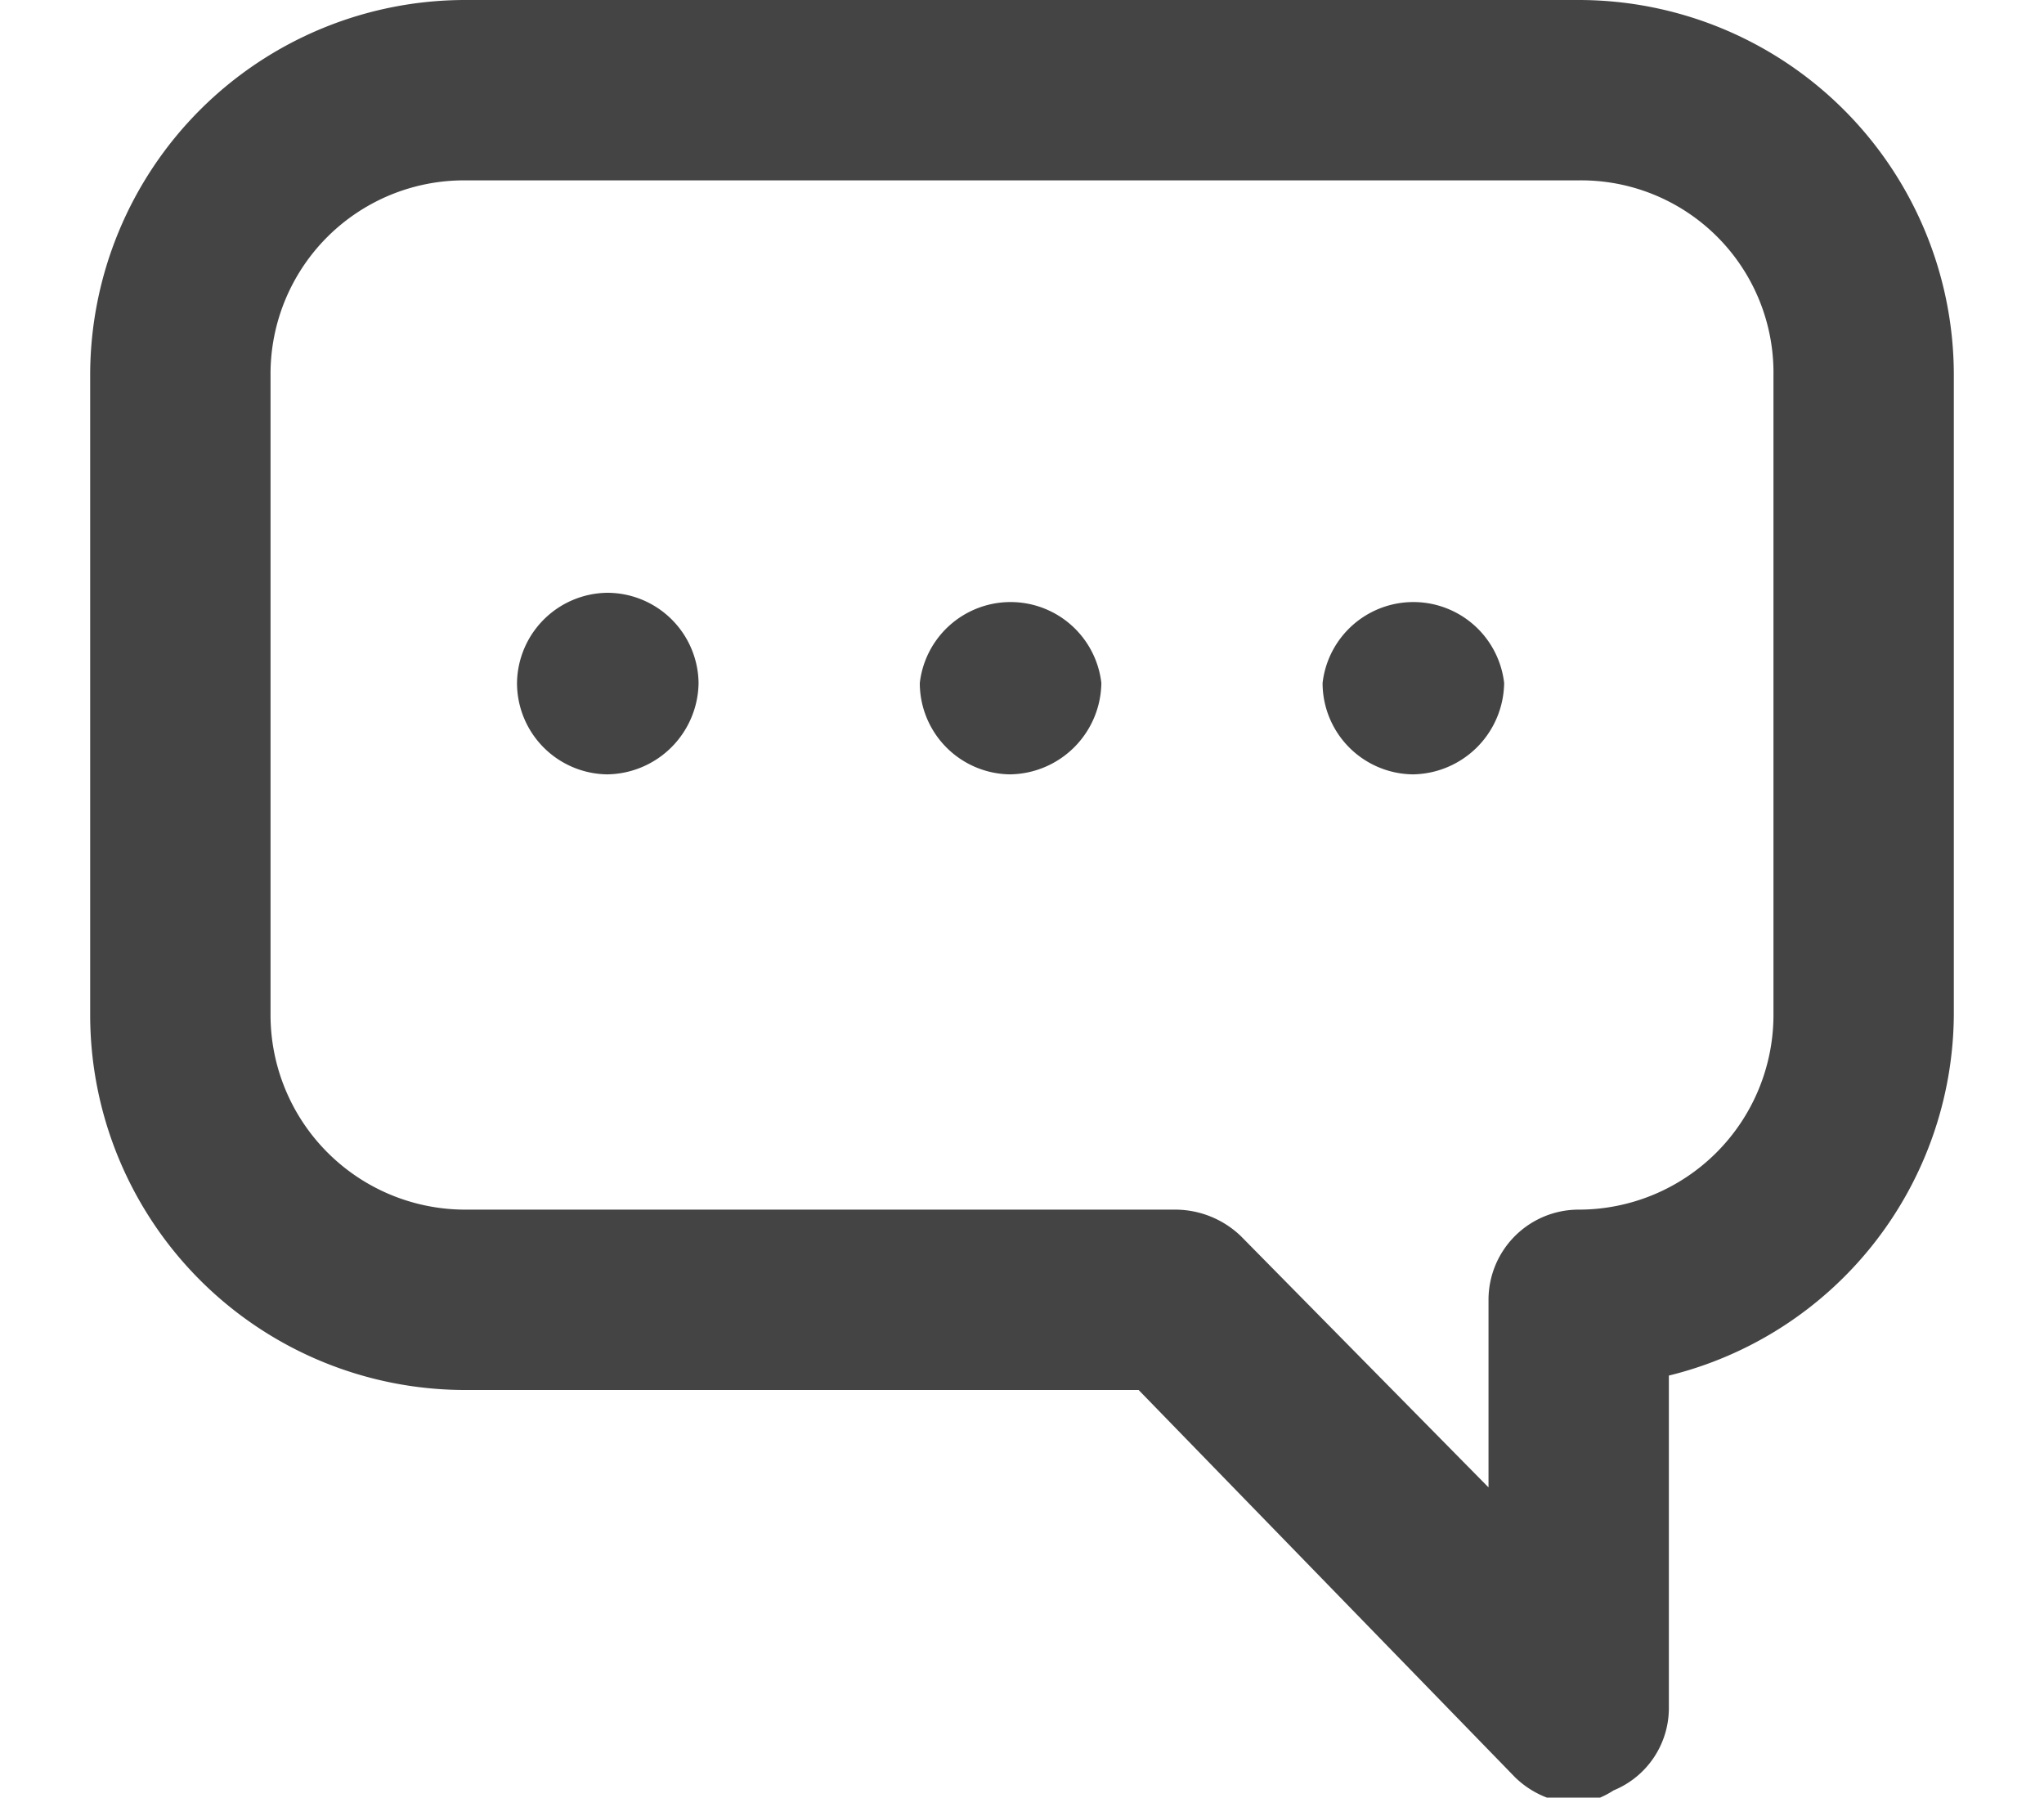 <svg viewBox="0 0 17 14.95" xmlns="http://www.w3.org/2000/svg"><g fill="#444"><path d="m13.13 15a.77.77 0 0 1 -.53-.22l-3.13-3.22h-5.6a3.12 3.12 0 0 1 -3.12-3.12v-5.32a3.12 3.12 0 0 1 3.12-3.12h9.26a3.12 3.12 0 0 1 3.12 3.11v5.33a3.11 3.11 0 0 1 -2.37 3v2.76a.74.74 0 0 1 -.46.69.72.72 0 0 1 -.29.11zm-9.26-13.5a1.61 1.61 0 0 0 -1.62 1.62v5.32a1.62 1.62 0 0 0 1.62 1.62h5.91a.79.79 0 0 1 .54.22l2.06 2.09v-1.56a.75.75 0 0 1 .75-.75 1.62 1.62 0 0 0 1.62-1.62v-5.32a1.6 1.6 0 0 0 -1.62-1.62z"/><path d="m11.75 6.44a.76.76 0 0 1 -.75-.76.76.76 0 0 1 1.51 0 .77.77 0 0 1 -.76.76z"/><path d="m8.4 6.44a.76.76 0 0 1 -.75-.76.76.76 0 0 1 1.51 0 .77.77 0 0 1 -.76.76z"/><path d="m5.05 6.44a.76.76 0 0 1 -.75-.76.76.76 0 0 1 .75-.75.76.76 0 0 1 .76.75.77.77 0 0 1 -.76.76z"/></g></svg>